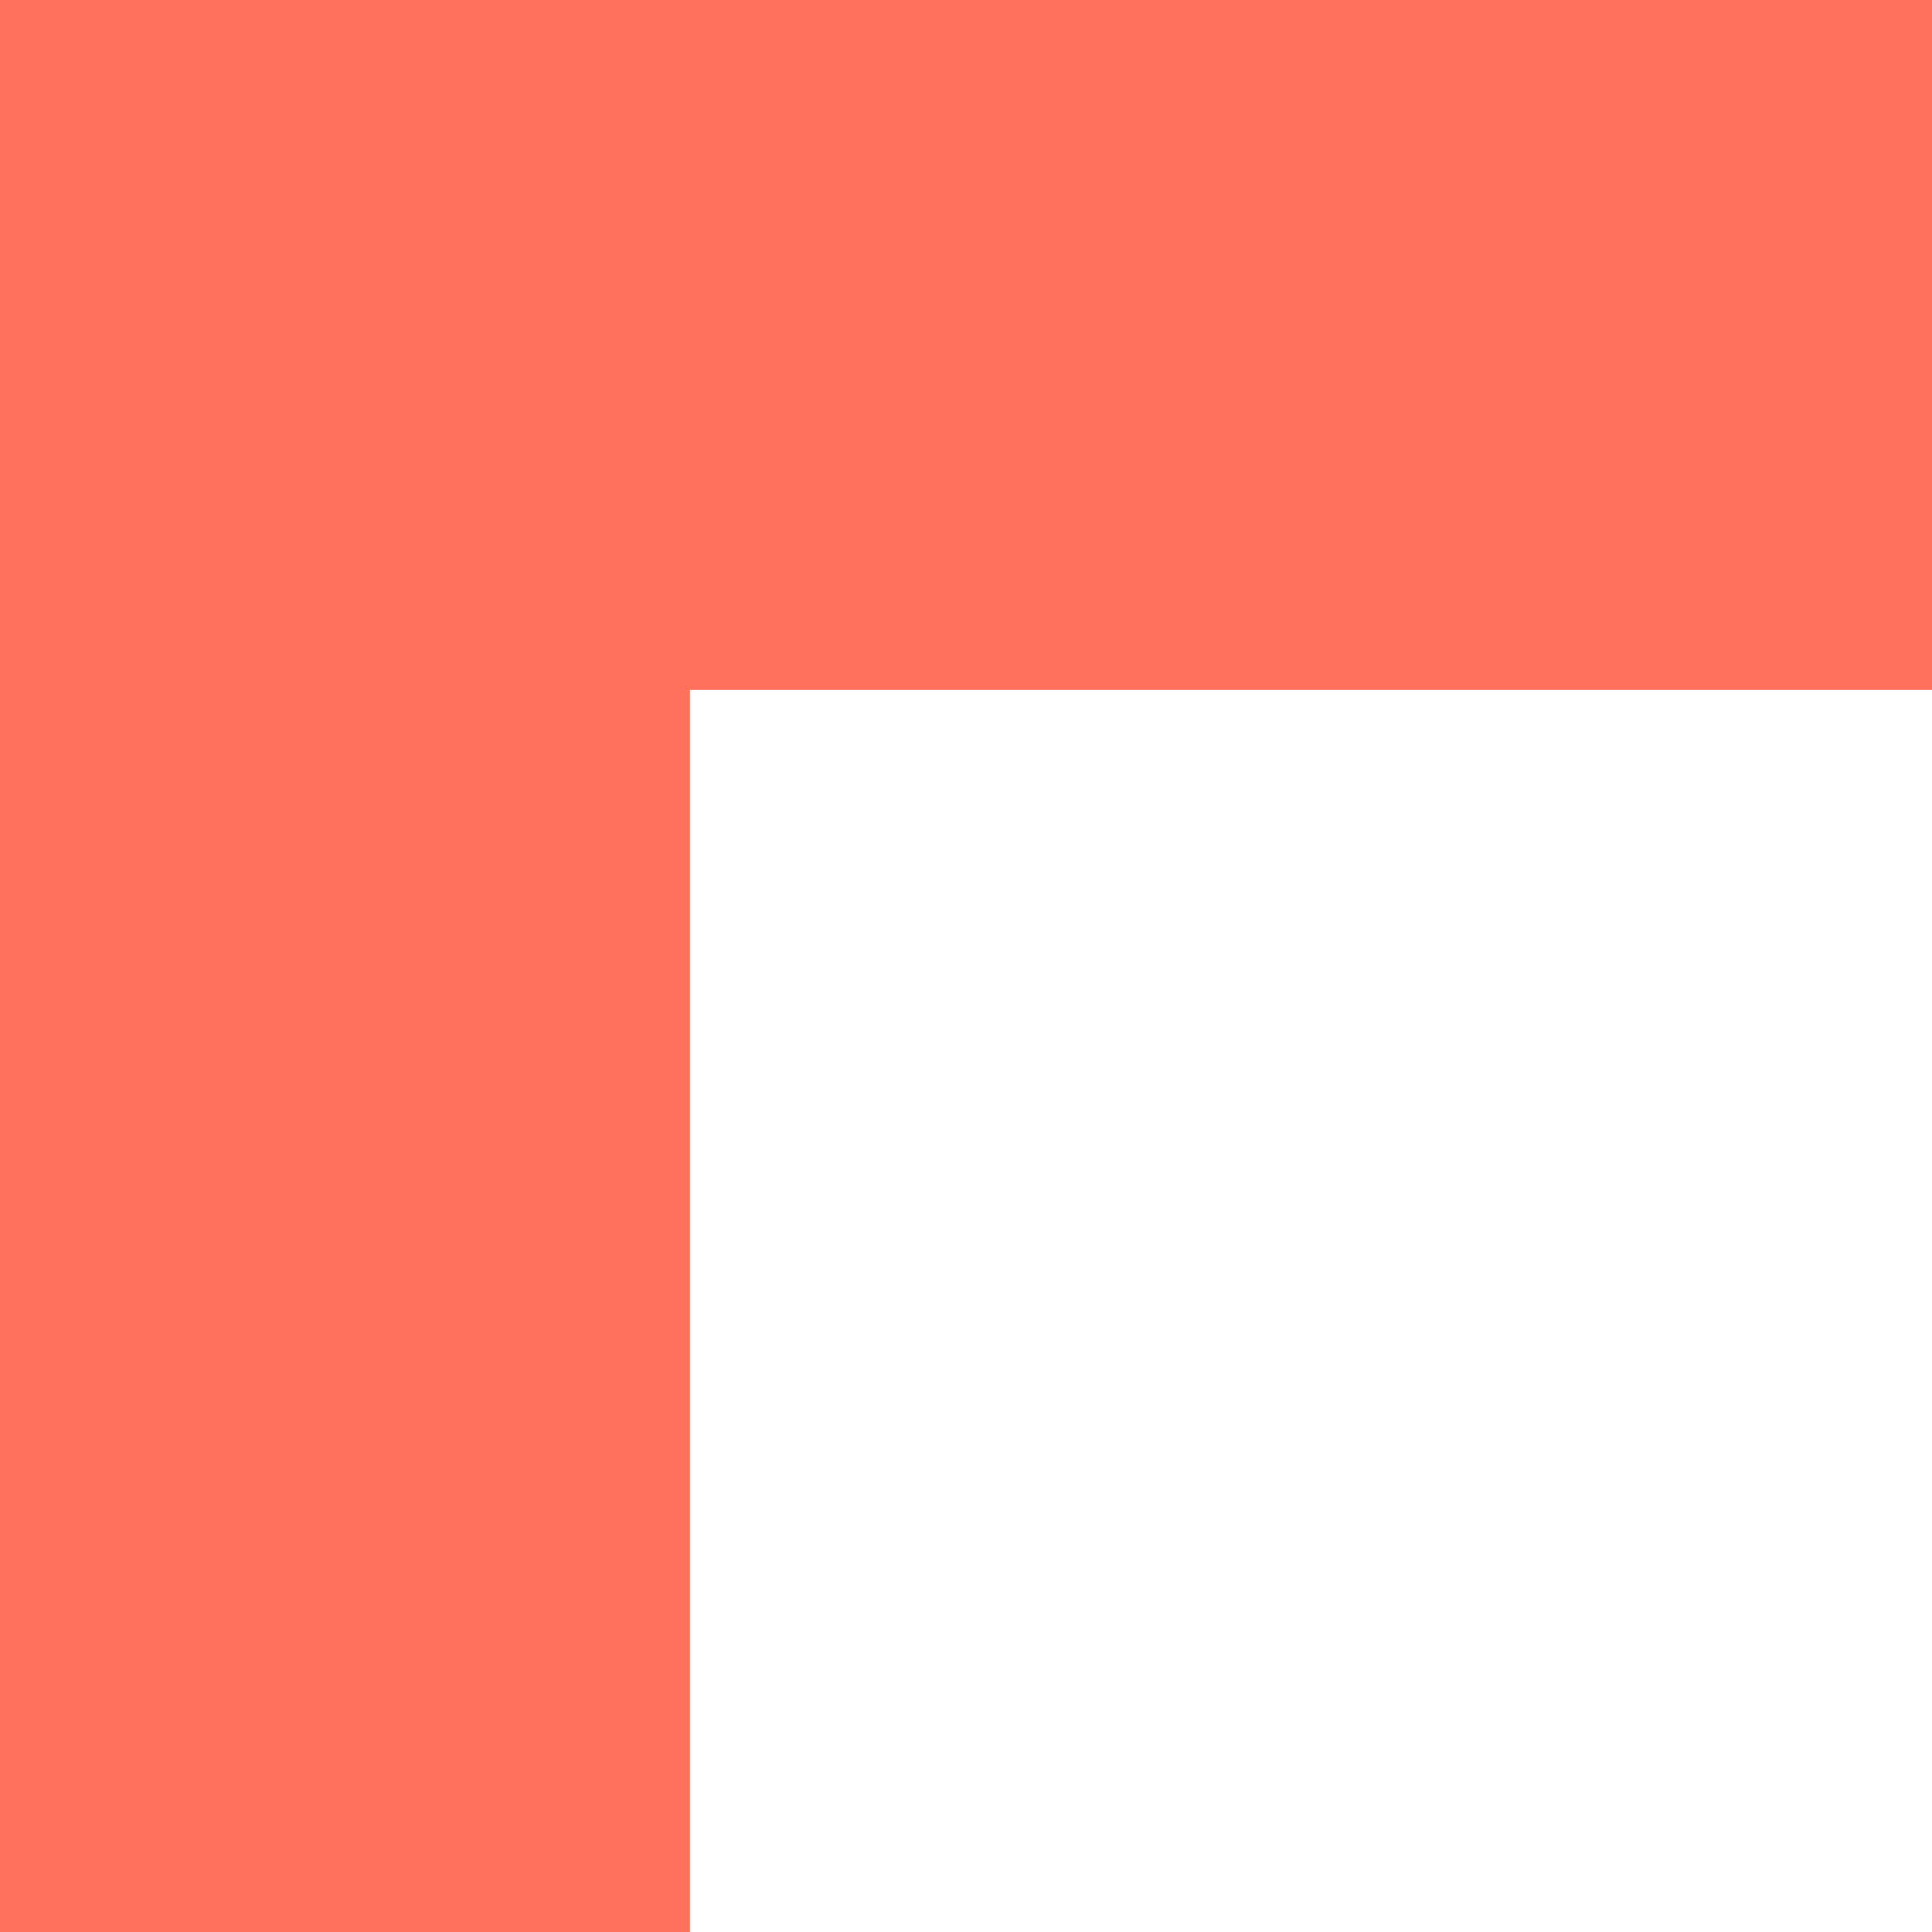 <?xml version="1.0" encoding="UTF-8"?>
<svg width="44px" height="44px" viewBox="0 0 44 44" version="1.1" xmlns="http://www.w3.org/2000/svg" xmlns:xlink="http://www.w3.org/1999/xlink">
    <!-- Generator: Sketch 64 (93537) - https://sketch.com -->
    <title>shape-04</title>
    <desc>Created with Sketch.</desc>
    <g id="Page-1" stroke="none" stroke-width="1" fill="none" fill-rule="evenodd">
        <path d="M28.286,28.286 L28.286,0 L44,0 L44,44 L0,44 L0,28.286 L28.286,28.286 Z" id="shape-04" fill="#FF715D" transform="translate(22, 22) scale(-1, -1) translate(-22, -22) "></path>
    </g>
</svg>